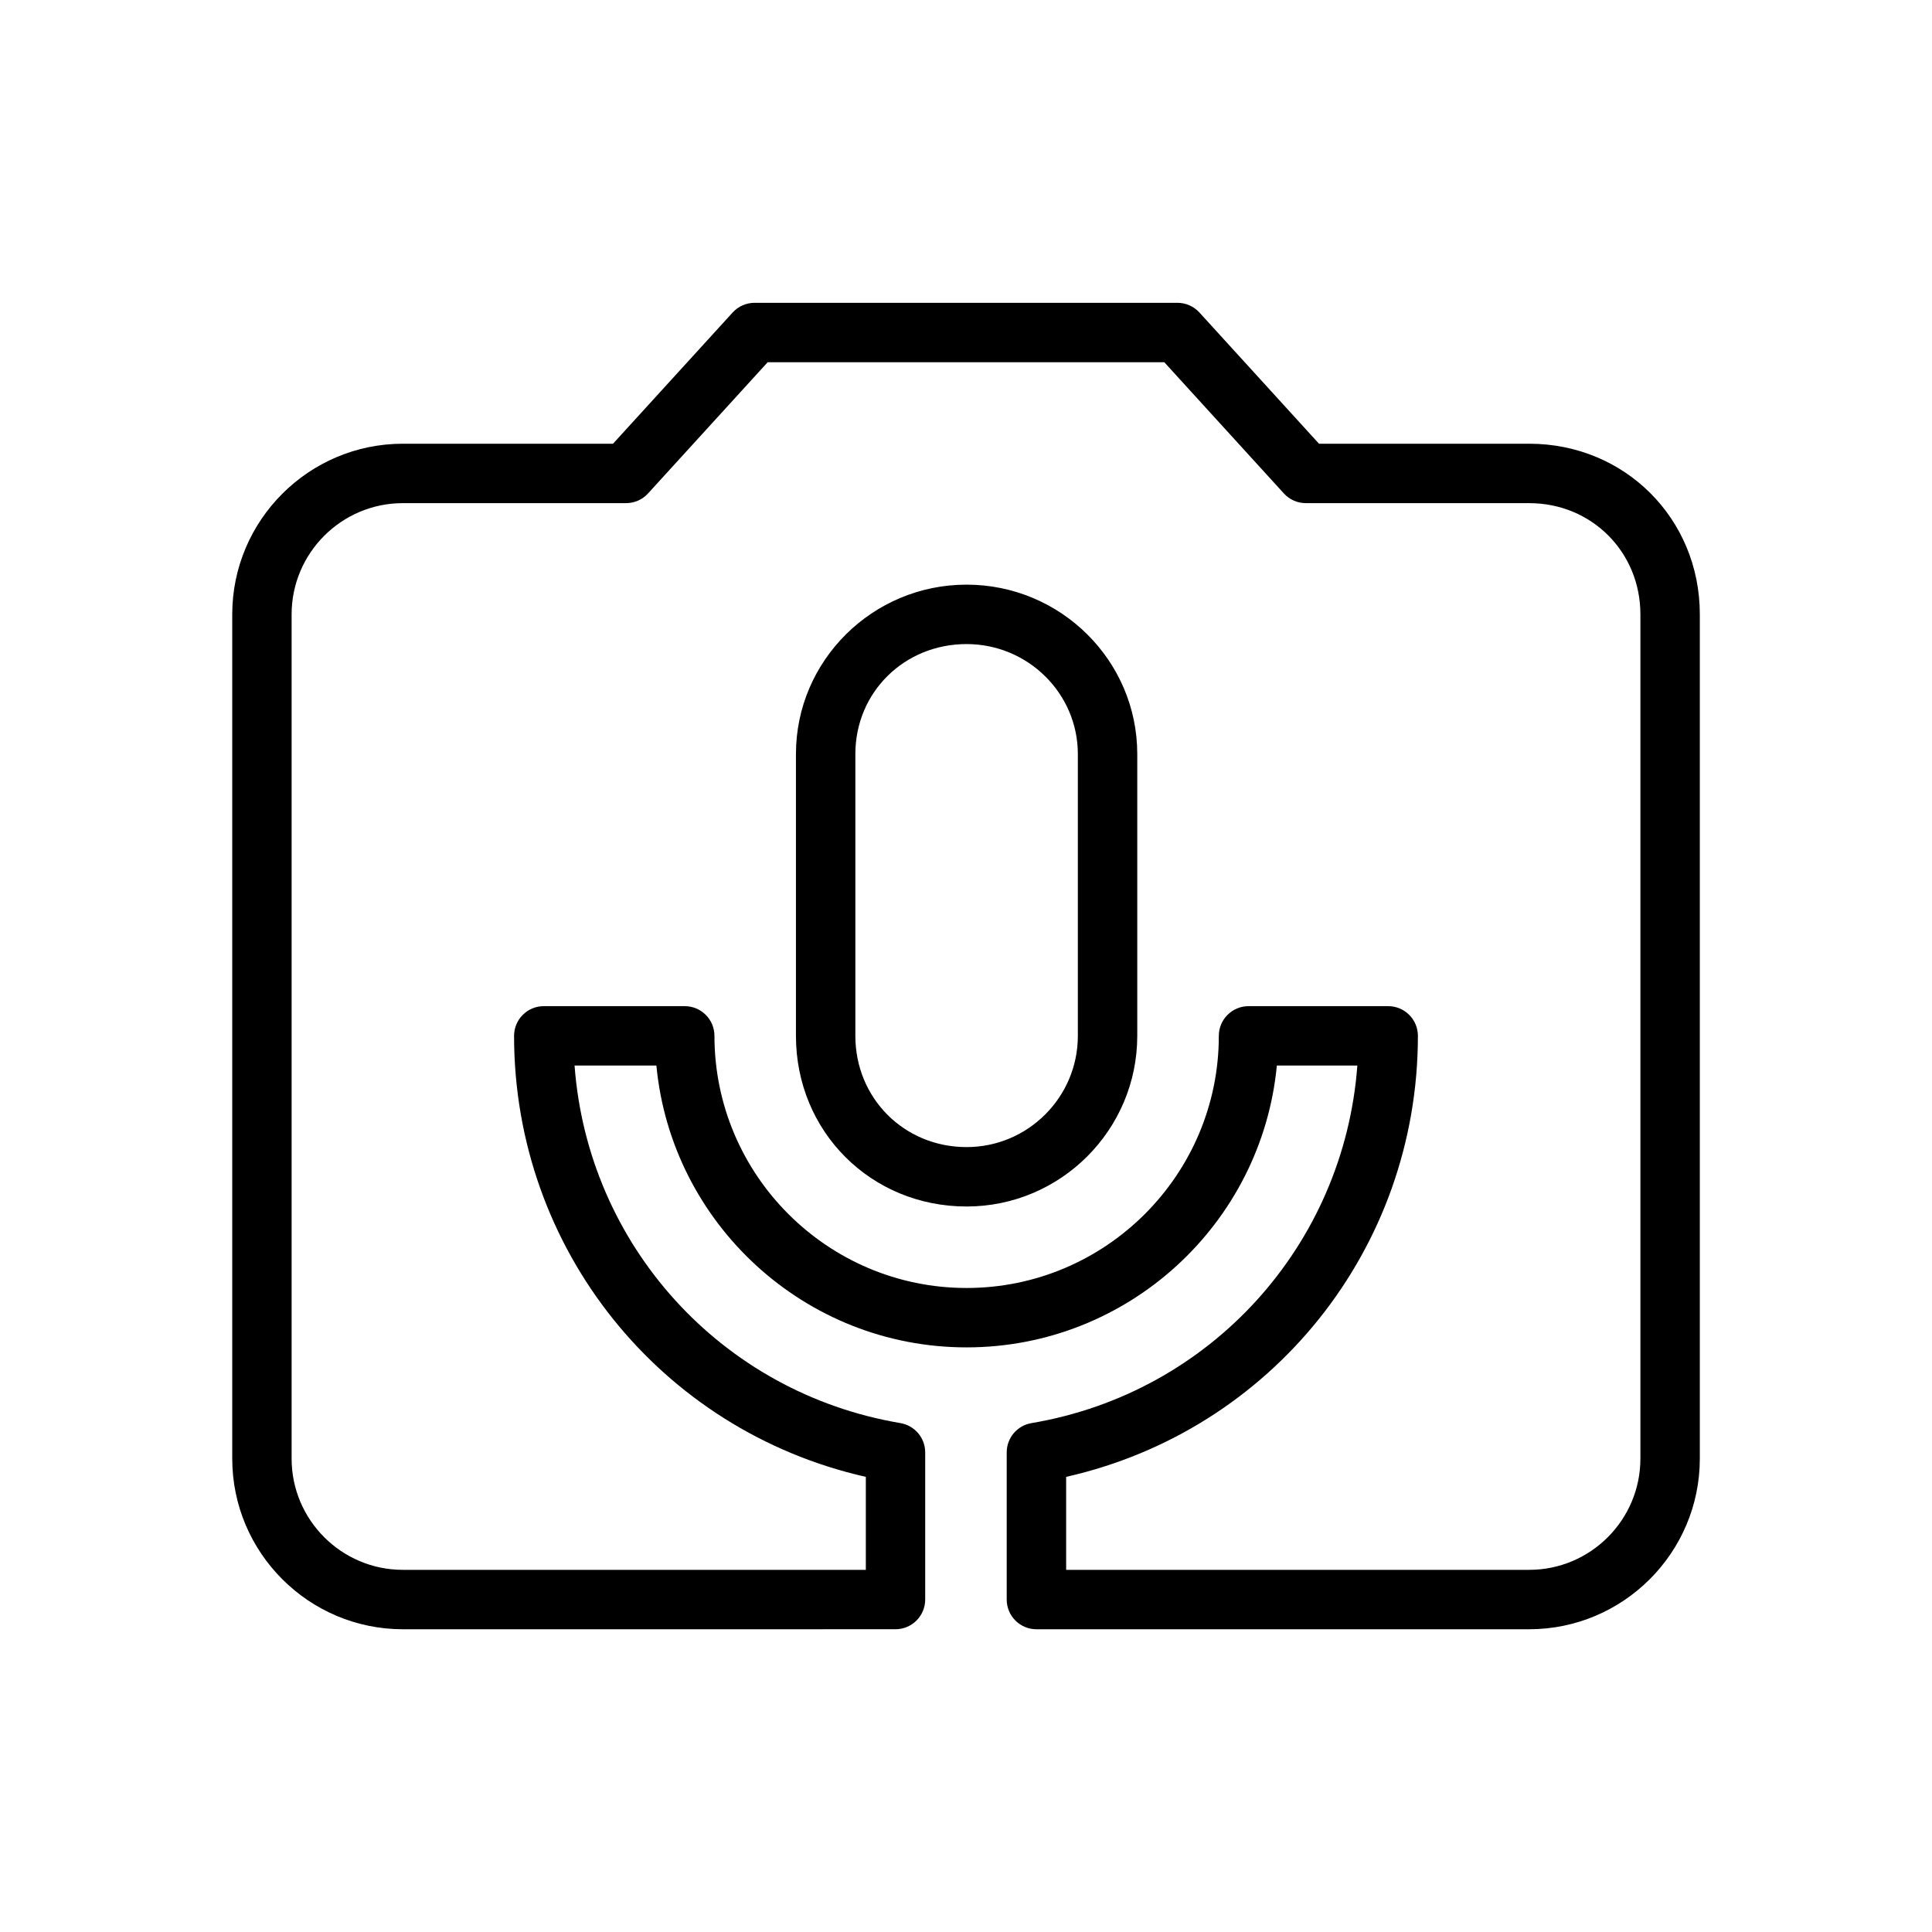 <?xml version="1.0" encoding="UTF-8"?>
<!-- The Best Svg Icon site in the world: iconSvg.co, Visit us! https://iconsvg.co -->
<svg fill="#000000" width="800px" height="800px" version="1.1" viewBox="144 144 512 512" xmlns="http://www.w3.org/2000/svg">
 <path d="m549.24 575.77h-130.58c-4.344 0-7.871-3.527-7.871-7.871v-38.996c0-3.84 2.769-7.133 6.566-7.762 47.594-8.031 82.828-47.246 86.355-94.762h-21.332c-3.984 41.848-39.344 74.691-82.23 74.691-42.871 0-78.215-32.844-82.199-74.691l-21.684-0.004c3.527 47.516 38.762 86.719 86.355 94.762 3.793 0.645 6.566 3.922 6.566 7.762v38.996c0 4.344-3.527 7.871-7.871 7.871l-130.55 0.004c-24.922 0-45.219-20.293-45.219-45.219v-223.74c0-24.922 20.293-45.219 45.219-45.219h55.688l31.707-34.777c1.496-1.637 3.606-2.566 5.824-2.566h112.05c2.219 0 4.328 0.93 5.824 2.566l31.691 34.777h55.703c25.348 0 45.219 19.867 45.219 45.219v223.74c0 24.926-20.293 45.219-45.23 45.219zm-122.7-15.746h122.71c16.246 0 29.473-13.227 29.473-29.473v-223.74c0-16.531-12.941-29.473-29.473-29.473h-59.184c-2.219 0-4.328-0.93-5.824-2.566l-31.691-34.777h-105.11l-31.707 34.777c-1.496 1.637-3.606 2.566-5.824 2.566h-59.156c-16.246 0-29.473 13.227-29.473 29.473v223.74c0 16.246 13.227 29.473 29.473 29.473h122.7v-24.641c-54.395-12.281-93.219-60.41-93.219-116.87 0-4.344 3.527-7.871 7.871-7.871h37.359c4.344 0 7.871 3.527 7.871 7.871 0 36.84 29.977 66.816 66.816 66.816 36.855 0 66.848-29.977 66.848-66.816 0-4.344 3.527-7.871 7.871-7.871h37.016c4.344 0 7.871 3.527 7.871 7.871 0 56.457-38.809 104.59-93.219 116.87zm-26.387-96.289c-25.348 0-45.219-19.867-45.219-45.219v-74.691c0-24.75 20.293-44.887 45.219-44.887 24.938 0 45.234 20.137 45.234 44.887v74.691c-0.004 24.926-20.297 45.219-45.234 45.219zm0-149.05c-16.531 0-29.473 12.801-29.473 29.141v74.691c0 16.531 12.941 29.473 29.473 29.473 16.262 0 29.488-13.227 29.488-29.473v-74.691c0-16.07-13.242-29.141-29.488-29.141z"/>
</svg>
